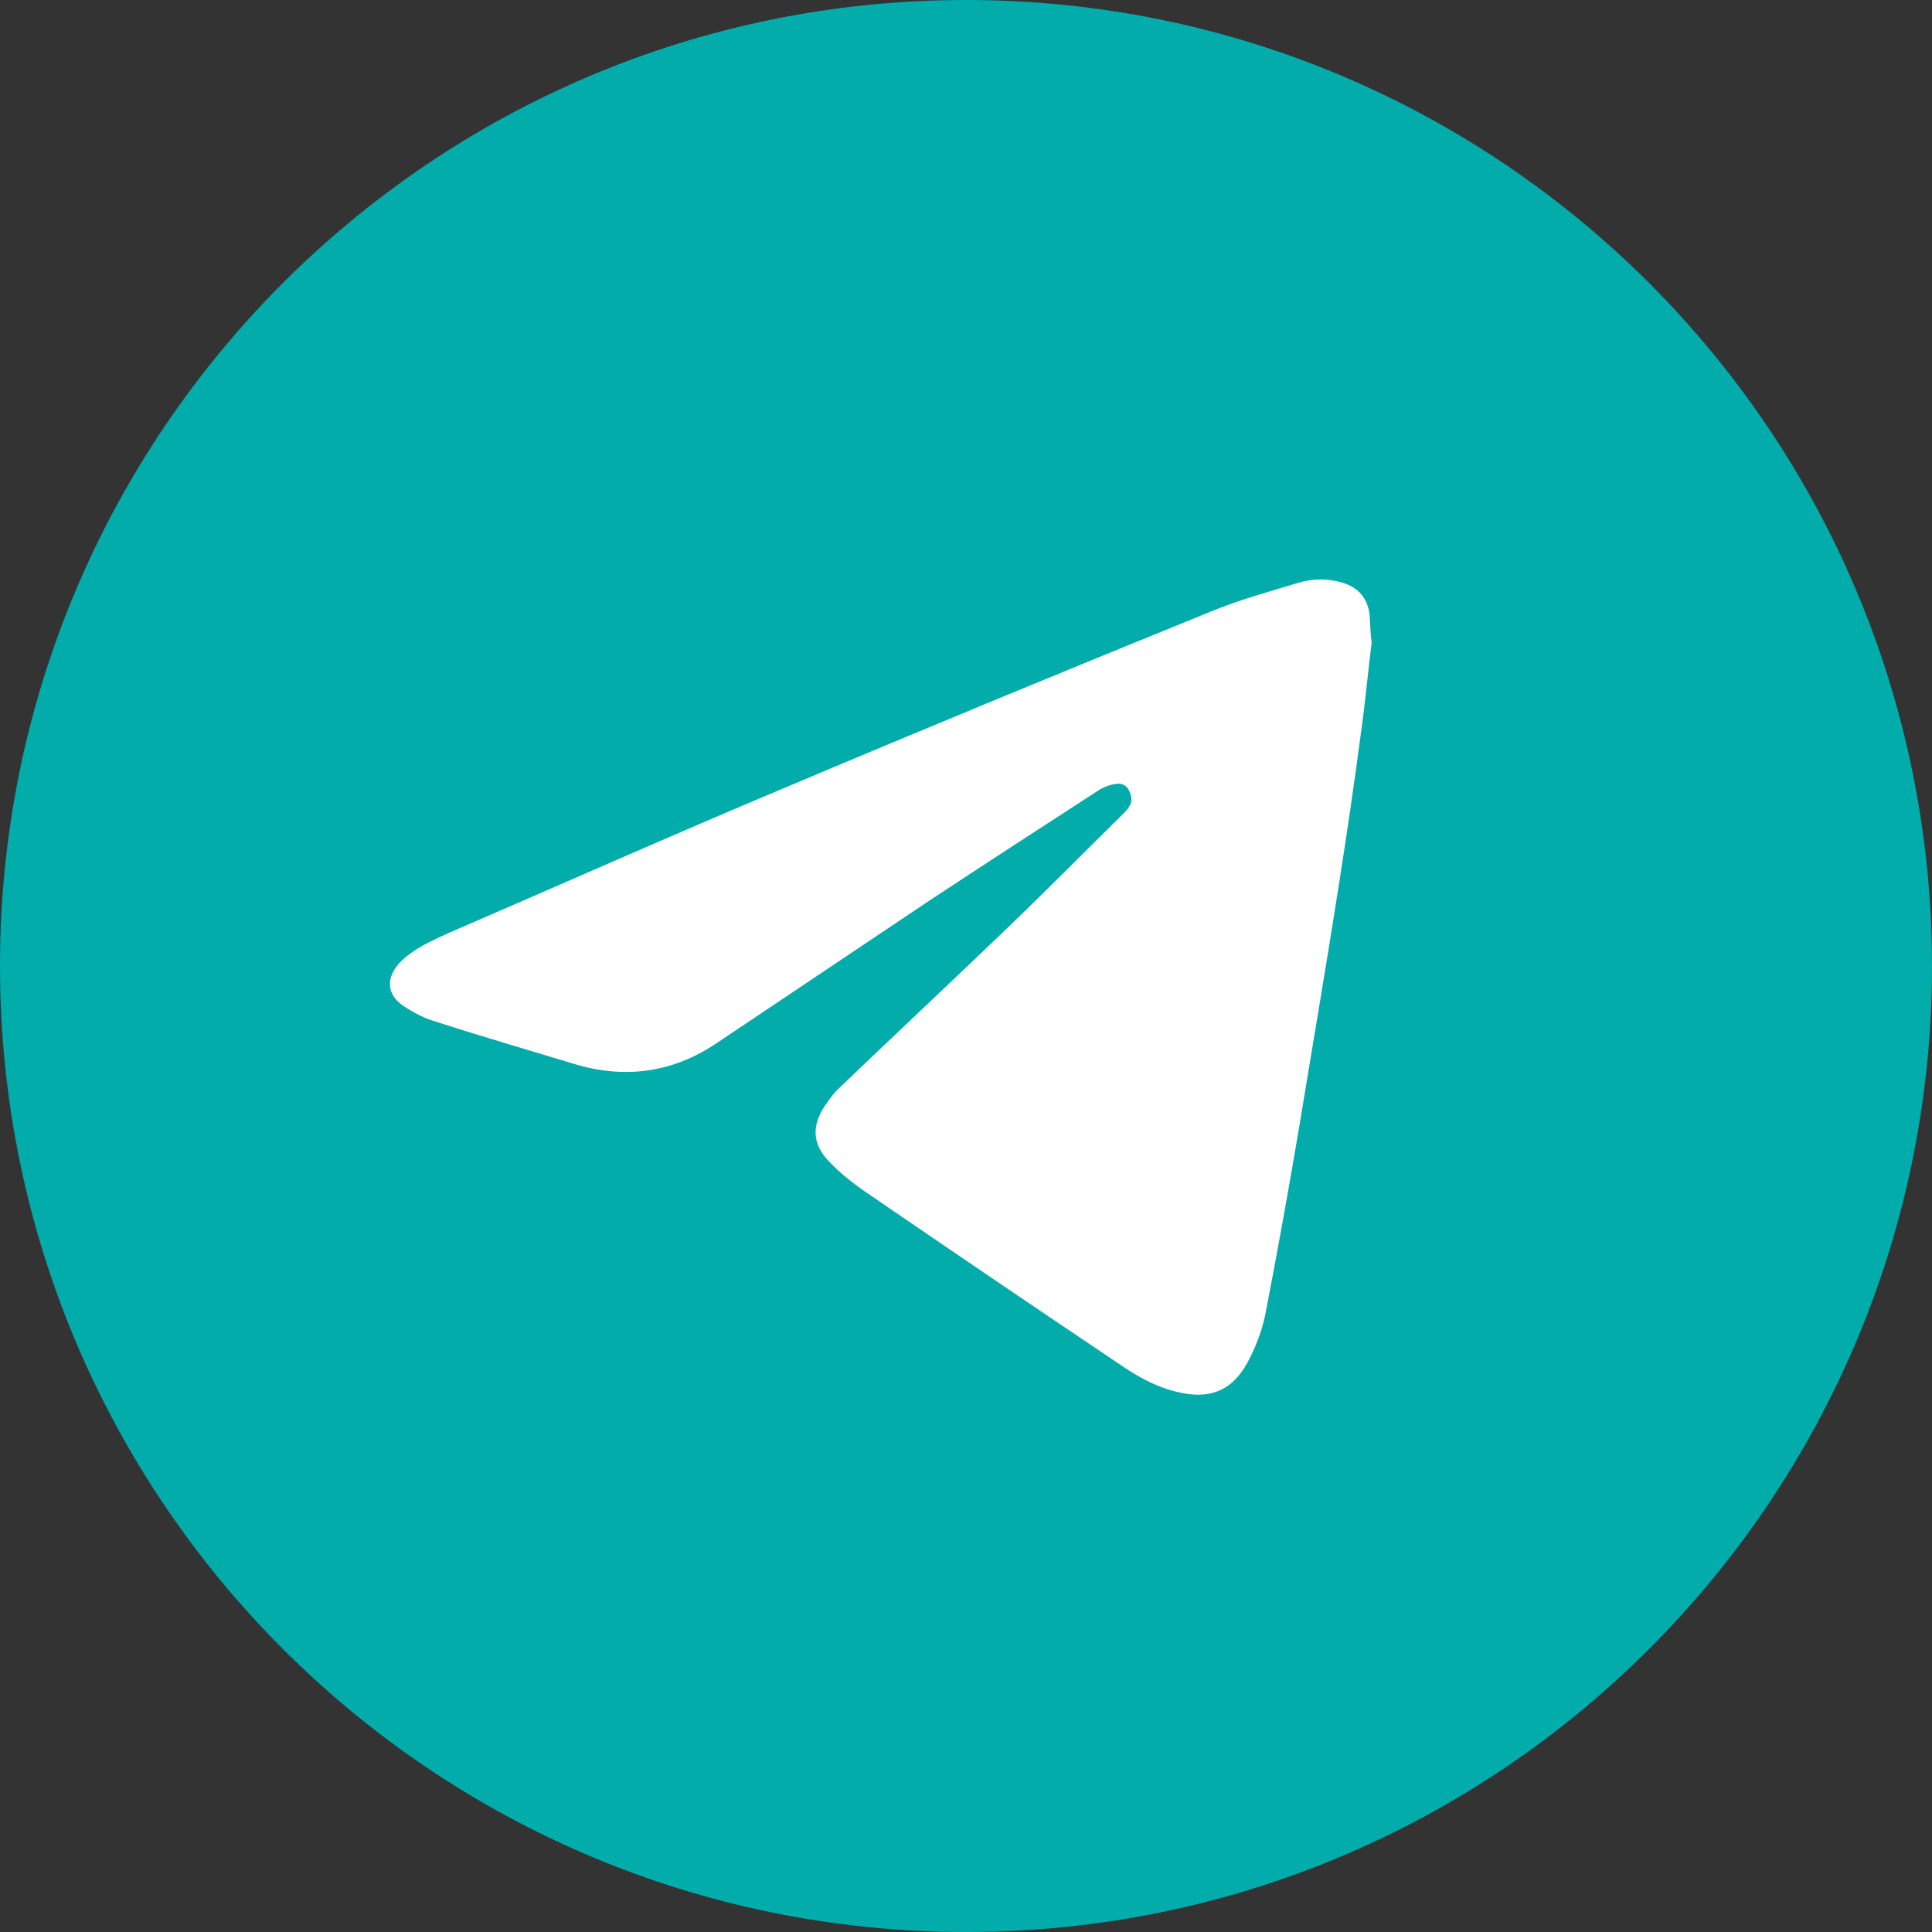 <?xml version="1.0" encoding="UTF-8"?> <svg xmlns="http://www.w3.org/2000/svg" width="50" height="50" viewBox="0 0 50 50" fill="none"><rect x="0" y="0" width="50" height="50" fill="#333333" stroke="none"/><path d="M25 50C38.807 50 50 38.807 50 25C50 11.193 38.807 0 25 0C11.193 0 0 11.193 0 25C0 38.807 11.193 50 25 50Z" fill="#01ACAB"></path><path d="M35.498 16.629C35.409 17.343 35.338 18.129 35.231 18.896C35.052 20.253 34.856 21.592 34.642 22.948C34.32 25.019 33.963 27.09 33.624 29.16C33.356 30.749 33.071 32.337 32.767 33.908C32.696 34.319 32.553 34.729 32.357 35.122C31.946 35.979 31.339 36.247 30.429 36.015C29.858 35.872 29.376 35.586 28.912 35.265C26.734 33.801 24.574 32.337 22.414 30.856C22.075 30.624 21.736 30.356 21.45 30.053C21.022 29.606 21.004 29.142 21.343 28.625C21.468 28.446 21.593 28.268 21.754 28.125C23.093 26.84 24.449 25.572 25.788 24.287C26.895 23.234 27.966 22.145 29.055 21.074C29.18 20.949 29.322 20.806 29.269 20.592C29.215 20.378 29.09 20.253 28.876 20.289C28.733 20.306 28.59 20.36 28.465 20.431C27.002 21.378 25.52 22.341 24.056 23.305C22.218 24.537 20.379 25.769 18.541 27C17.398 27.768 16.167 27.928 14.864 27.536C13.632 27.161 12.4 26.804 11.187 26.411C10.919 26.322 10.651 26.179 10.419 26.018C10.008 25.733 9.991 25.305 10.33 24.93C10.687 24.555 11.151 24.358 11.615 24.144C14.507 22.895 17.398 21.61 20.29 20.396C23.967 18.843 27.644 17.326 31.339 15.826C32.071 15.523 32.857 15.309 33.624 15.076C33.981 14.969 34.356 14.969 34.731 15.076C35.159 15.201 35.391 15.487 35.445 15.898C35.463 16.165 35.463 16.362 35.498 16.629Z" fill="white"></path></svg> 